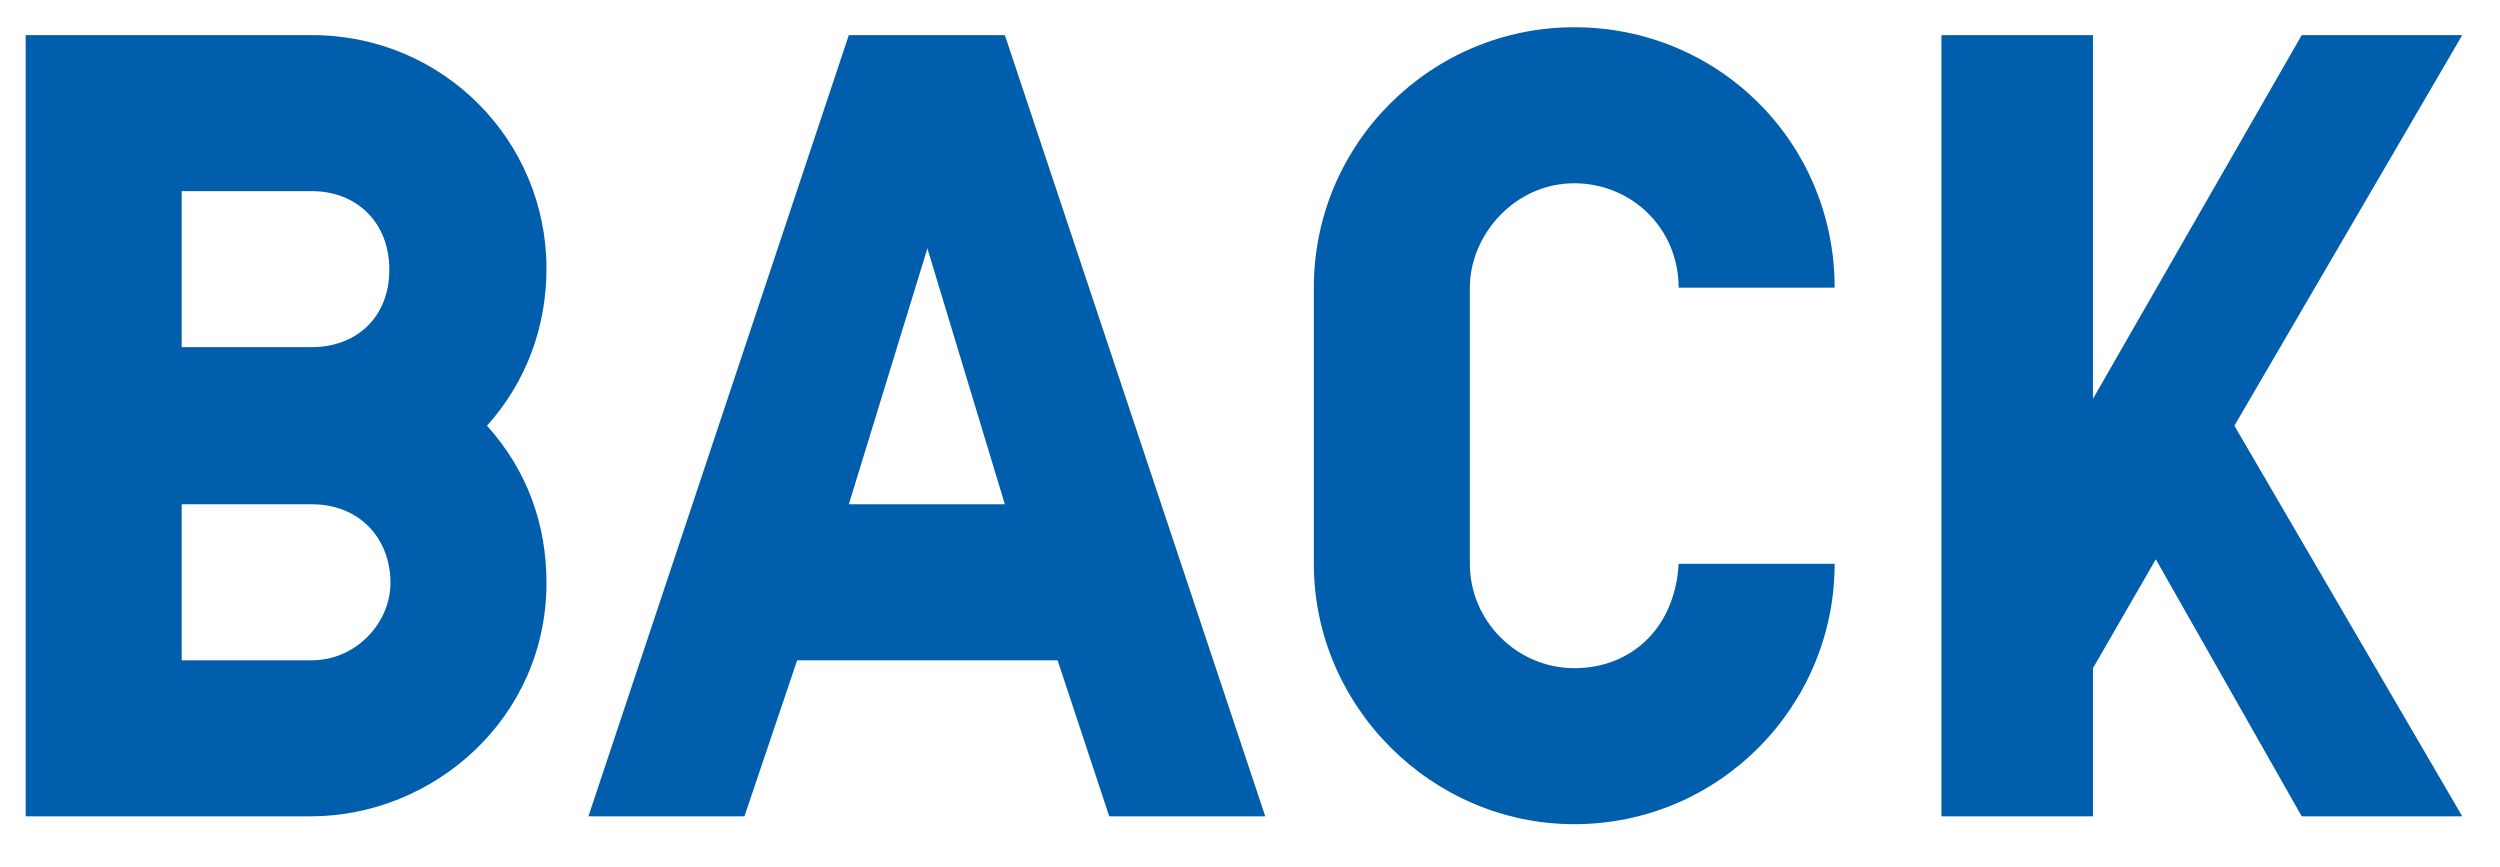 <svg width="49" height="17" viewBox="0 0 49 17" fill="none" xmlns="http://www.w3.org/2000/svg">
<path d="M3.561 12.942L6.113 12.942C6.971 12.942 7.653 12.216 7.653 11.424C7.653 10.566 7.059 9.884 6.113 9.884L3.561 9.884L3.561 12.942ZM6.113 6.804C6.971 6.804 7.631 6.232 7.631 5.286C7.631 4.34 6.971 3.746 6.113 3.746L3.561 3.746L3.561 6.804H6.113ZM6.113 0.688C8.687 0.688 10.711 2.756 10.711 5.264C10.711 6.408 10.315 7.486 9.545 8.344C10.337 9.224 10.711 10.28 10.711 11.424C10.711 14.086 8.489 16 6.091 16L0.503 16L0.503 0.688L6.113 0.688Z" fill="#005EAC"/>
<path d="M18.177 4.868L16.637 9.884L19.695 9.884L18.177 4.868ZM15.624 12.942L14.591 16H11.533L16.637 0.688L19.695 0.688L24.799 16H21.741L20.729 12.942L15.624 12.942Z" fill="#005EAC"/>
<path d="M32.901 5.638C32.901 4.472 31.977 3.592 30.855 3.592C29.689 3.592 28.809 4.604 28.809 5.638V11.05C28.809 12.172 29.733 13.096 30.855 13.096C31.999 13.096 32.835 12.282 32.901 11.05H35.959C35.959 13.844 33.693 16.154 30.855 16.154C28.061 16.154 25.751 13.844 25.751 11.05V5.638C25.751 2.8 28.061 0.534 30.855 0.534C33.693 0.534 35.959 2.8 35.959 5.638H32.901Z" fill="#005EAC"/>
<path d="M48.26 16H45.114L42.254 10.962L41.022 13.096V16L38.052 16V0.688L41.022 0.688V7.816L45.114 0.688L48.26 0.688L43.794 8.344L48.26 16Z" fill="#005EAC"/>
</svg>
